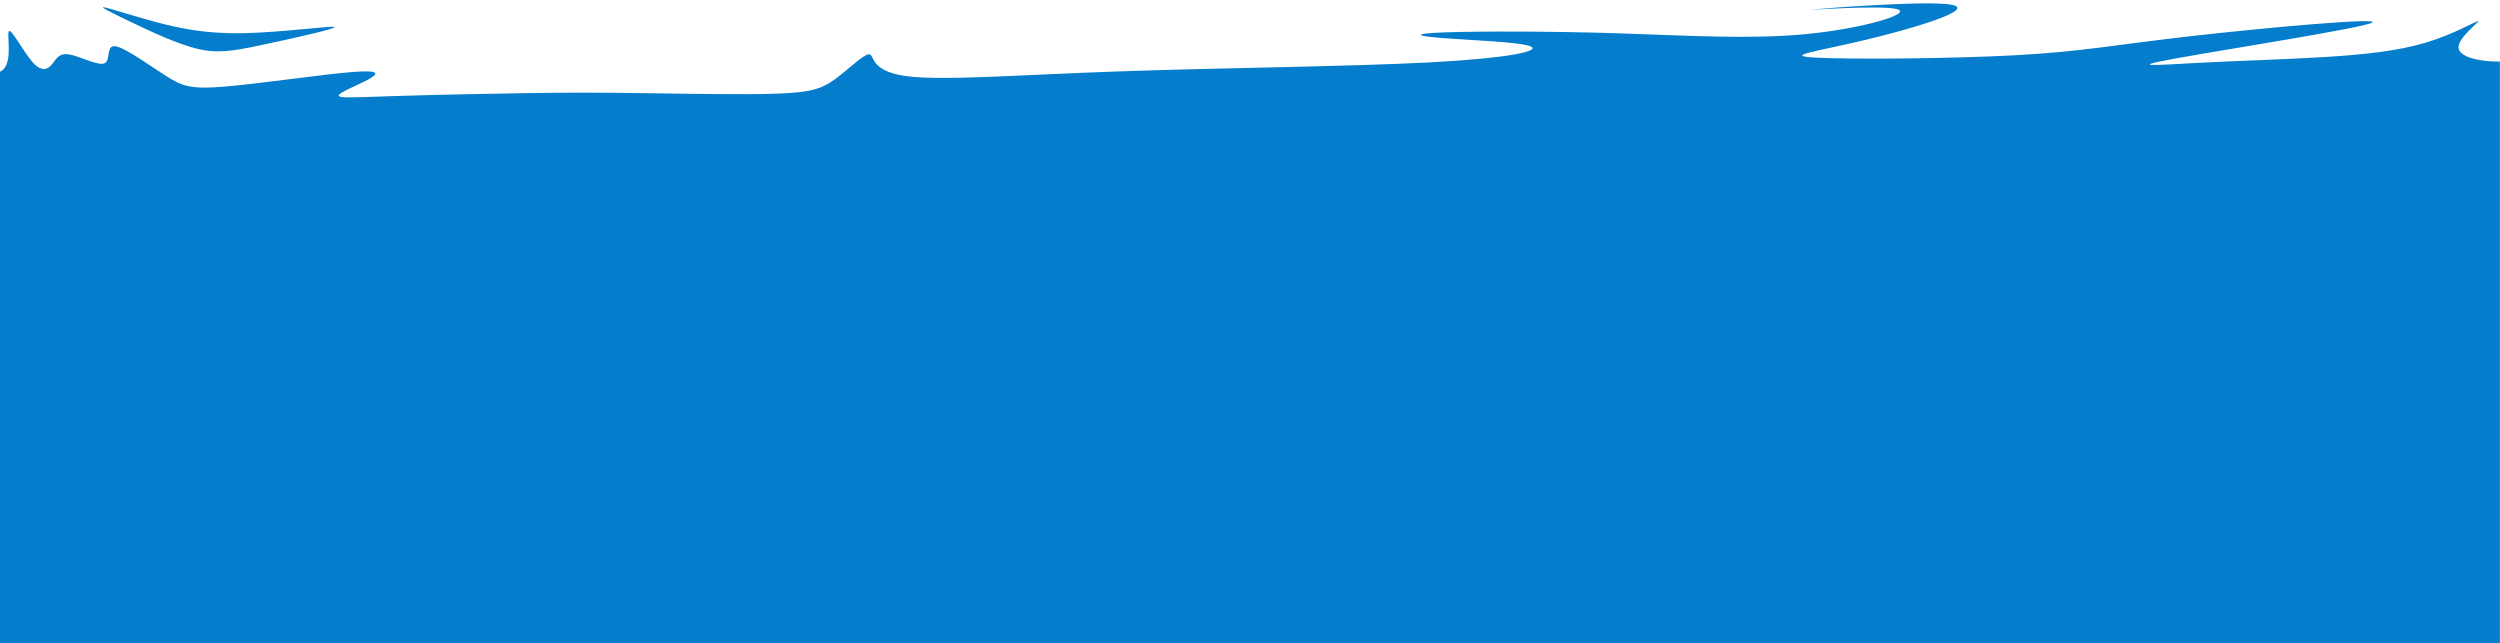 <?xml version="1.0" encoding="UTF-8" standalone="no"?><svg xmlns="http://www.w3.org/2000/svg" xmlns:xlink="http://www.w3.org/1999/xlink" clip-rule="evenodd" fill="#000000" fill-rule="evenodd" height="227.3" image-rendering="optimizeQuality" preserveAspectRatio="xMidYMid meet" shape-rendering="geometricPrecision" text-rendering="geometricPrecision" version="1" viewBox="-0.0 -1.2 883.3 227.3" width="883.3" zoomAndPan="magnify"><g id="change1_1"><path d="M46.2 6.53c6.85,3.29 16.2,7.75 23.53,9.51 7.33,1.75 12.64,0.8 23.15,-1.43 10.51,-2.23 26.24,-5.74 25.28,-6.27 -0.96,-0.53 -18.59,1.91 -31.97,2.18 -13.38,0.27 -22.52,-1.64 -31.07,-3.93 -8.55,-2.28 -16.52,-4.94 -18.32,-5.2 -1.81,-0.27 2.55,1.86 9.4,5.15zm-46.2 17.63l0 201.95 883.26 0 0 -205.56c-0.45,0.01 -0.9,0.01 -1.36,0 -5.95,-0.11 -13.26,-1.59 -13.26,-5.06 0,-3.46 7.31,-8.9 6.99,-9.22 -0.32,-0.32 -8.27,4.48 -18.3,7.52 -10.03,3.04 -22.14,4.31 -36.05,5.16 -13.91,0.85 -29.63,1.27 -43.87,2.02 -14.23,0.74 -26.98,1.81 -9.09,-1.45 17.89,-3.25 66.41,-10.81 69.81,-12.73 3.4,-1.91 -38.33,1.83 -64.82,4.87 -26.49,3.04 -37.75,5.38 -61.12,6.65 -23.37,1.27 -58.84,1.49 -70.63,0.85 -11.79,-0.64 0.11,-2.12 17.1,-6.16 16.99,-4.04 39.09,-10.62 31.33,-12.43 -7.75,-1.8 -45.35,1.17 -49.71,1.59 -4.35,0.42 24.53,-1.7 30.06,-0.11 5.52,1.59 -12.32,6.9 -32.5,8.82 -20.18,1.91 -42.7,0.42 -66.49,-0.32 -23.79,-0.74 -48.86,-0.74 -60.75,-0.32 -11.9,0.42 -10.62,1.27 -0.96,2.02 9.67,0.74 27.72,1.38 31.23,2.97 3.5,1.59 -7.54,4.14 -35.9,5.63 -28.36,1.49 -74.03,1.91 -110.14,3.19 -36.11,1.27 -62.67,3.4 -75.09,1.59 -12.43,-1.8 -10.73,-7.54 -12.64,-7.65 -1.91,-0.11 -7.43,5.42 -12.11,8.82 -4.67,3.4 -8.5,4.67 -20.71,5.1 -12.21,0.42 -32.82,0 -48.01,-0.21 -15.19,-0.21 -24.96,-0.21 -39.72,0 -14.76,0.21 -34.52,0.64 -47.58,1.06 -13.06,0.42 -19.44,0.85 -19.33,-0.21 0.11,-1.06 6.69,-3.61 10.41,-5.63 3.72,-2.02 4.57,-3.5 -5.84,-2.65 -10.41,0.85 -32.08,4.03 -44.4,5.1 -12.32,1.06 -15.3,0 -21.14,-3.72 -5.84,-3.72 -14.55,-10.09 -17.95,-10.51 -3.4,-0.42 -1.49,5.1 -3.82,6.05 -2.34,0.96 -8.92,-2.65 -12.64,-3.19 -3.72,-0.53 -4.57,2.02 -6.06,3.72 -1.49,1.7 -3.61,2.55 -6.75,-1.02 -3.14,-3.57 -7.3,-11.56 -8.25,-10.92 -0.96,0.64 1.29,9.9 -1.84,13.36 -0.38,0.42 -0.84,0.76 -1.37,1.02z" fill="#057dcd"/></g></svg>